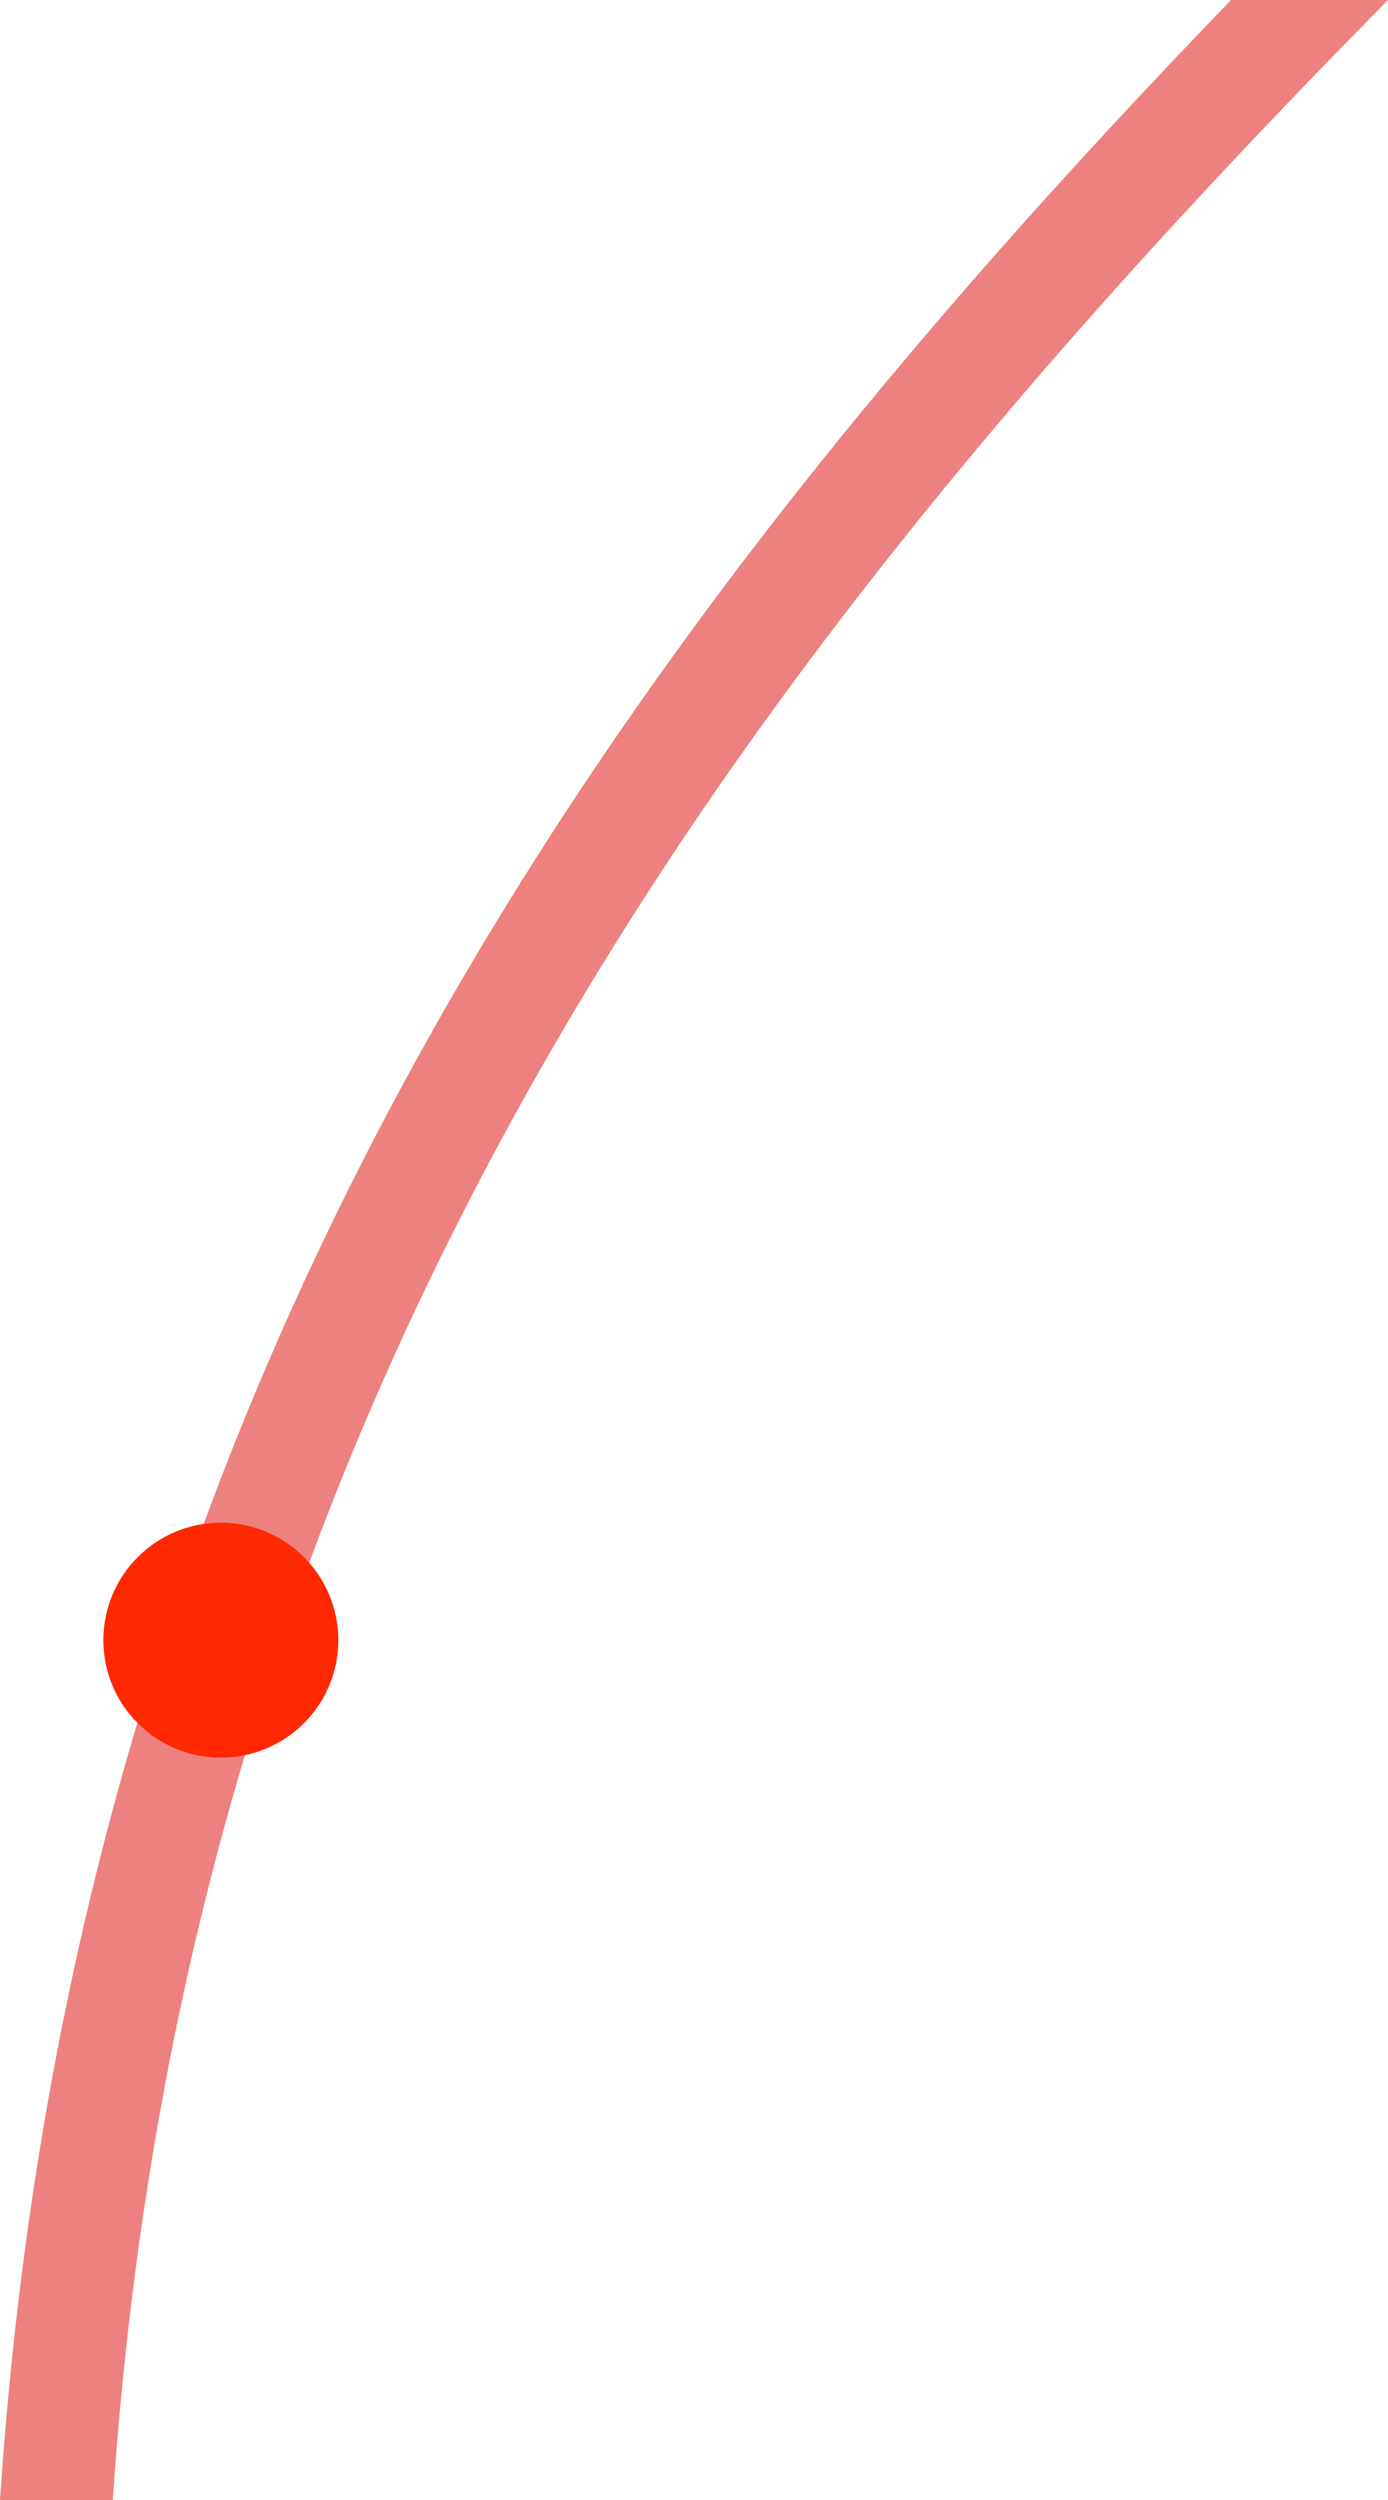 <svg xmlns="http://www.w3.org/2000/svg" viewBox="0 0 147.7 266" xml:space="preserve">
  <path d="M70.2 93c22-33.6 48.6-63.7 77.5-93H131C62.7 70.7 7.8 148.6 0 266h12c4.3-63.7 23.1-119.3 58.2-173z" opacity=".5" fill="#dc0500"/>
  <circle cx="23.5" cy="174.5" r="12.5" fill="#ff2800"/>
</svg>
